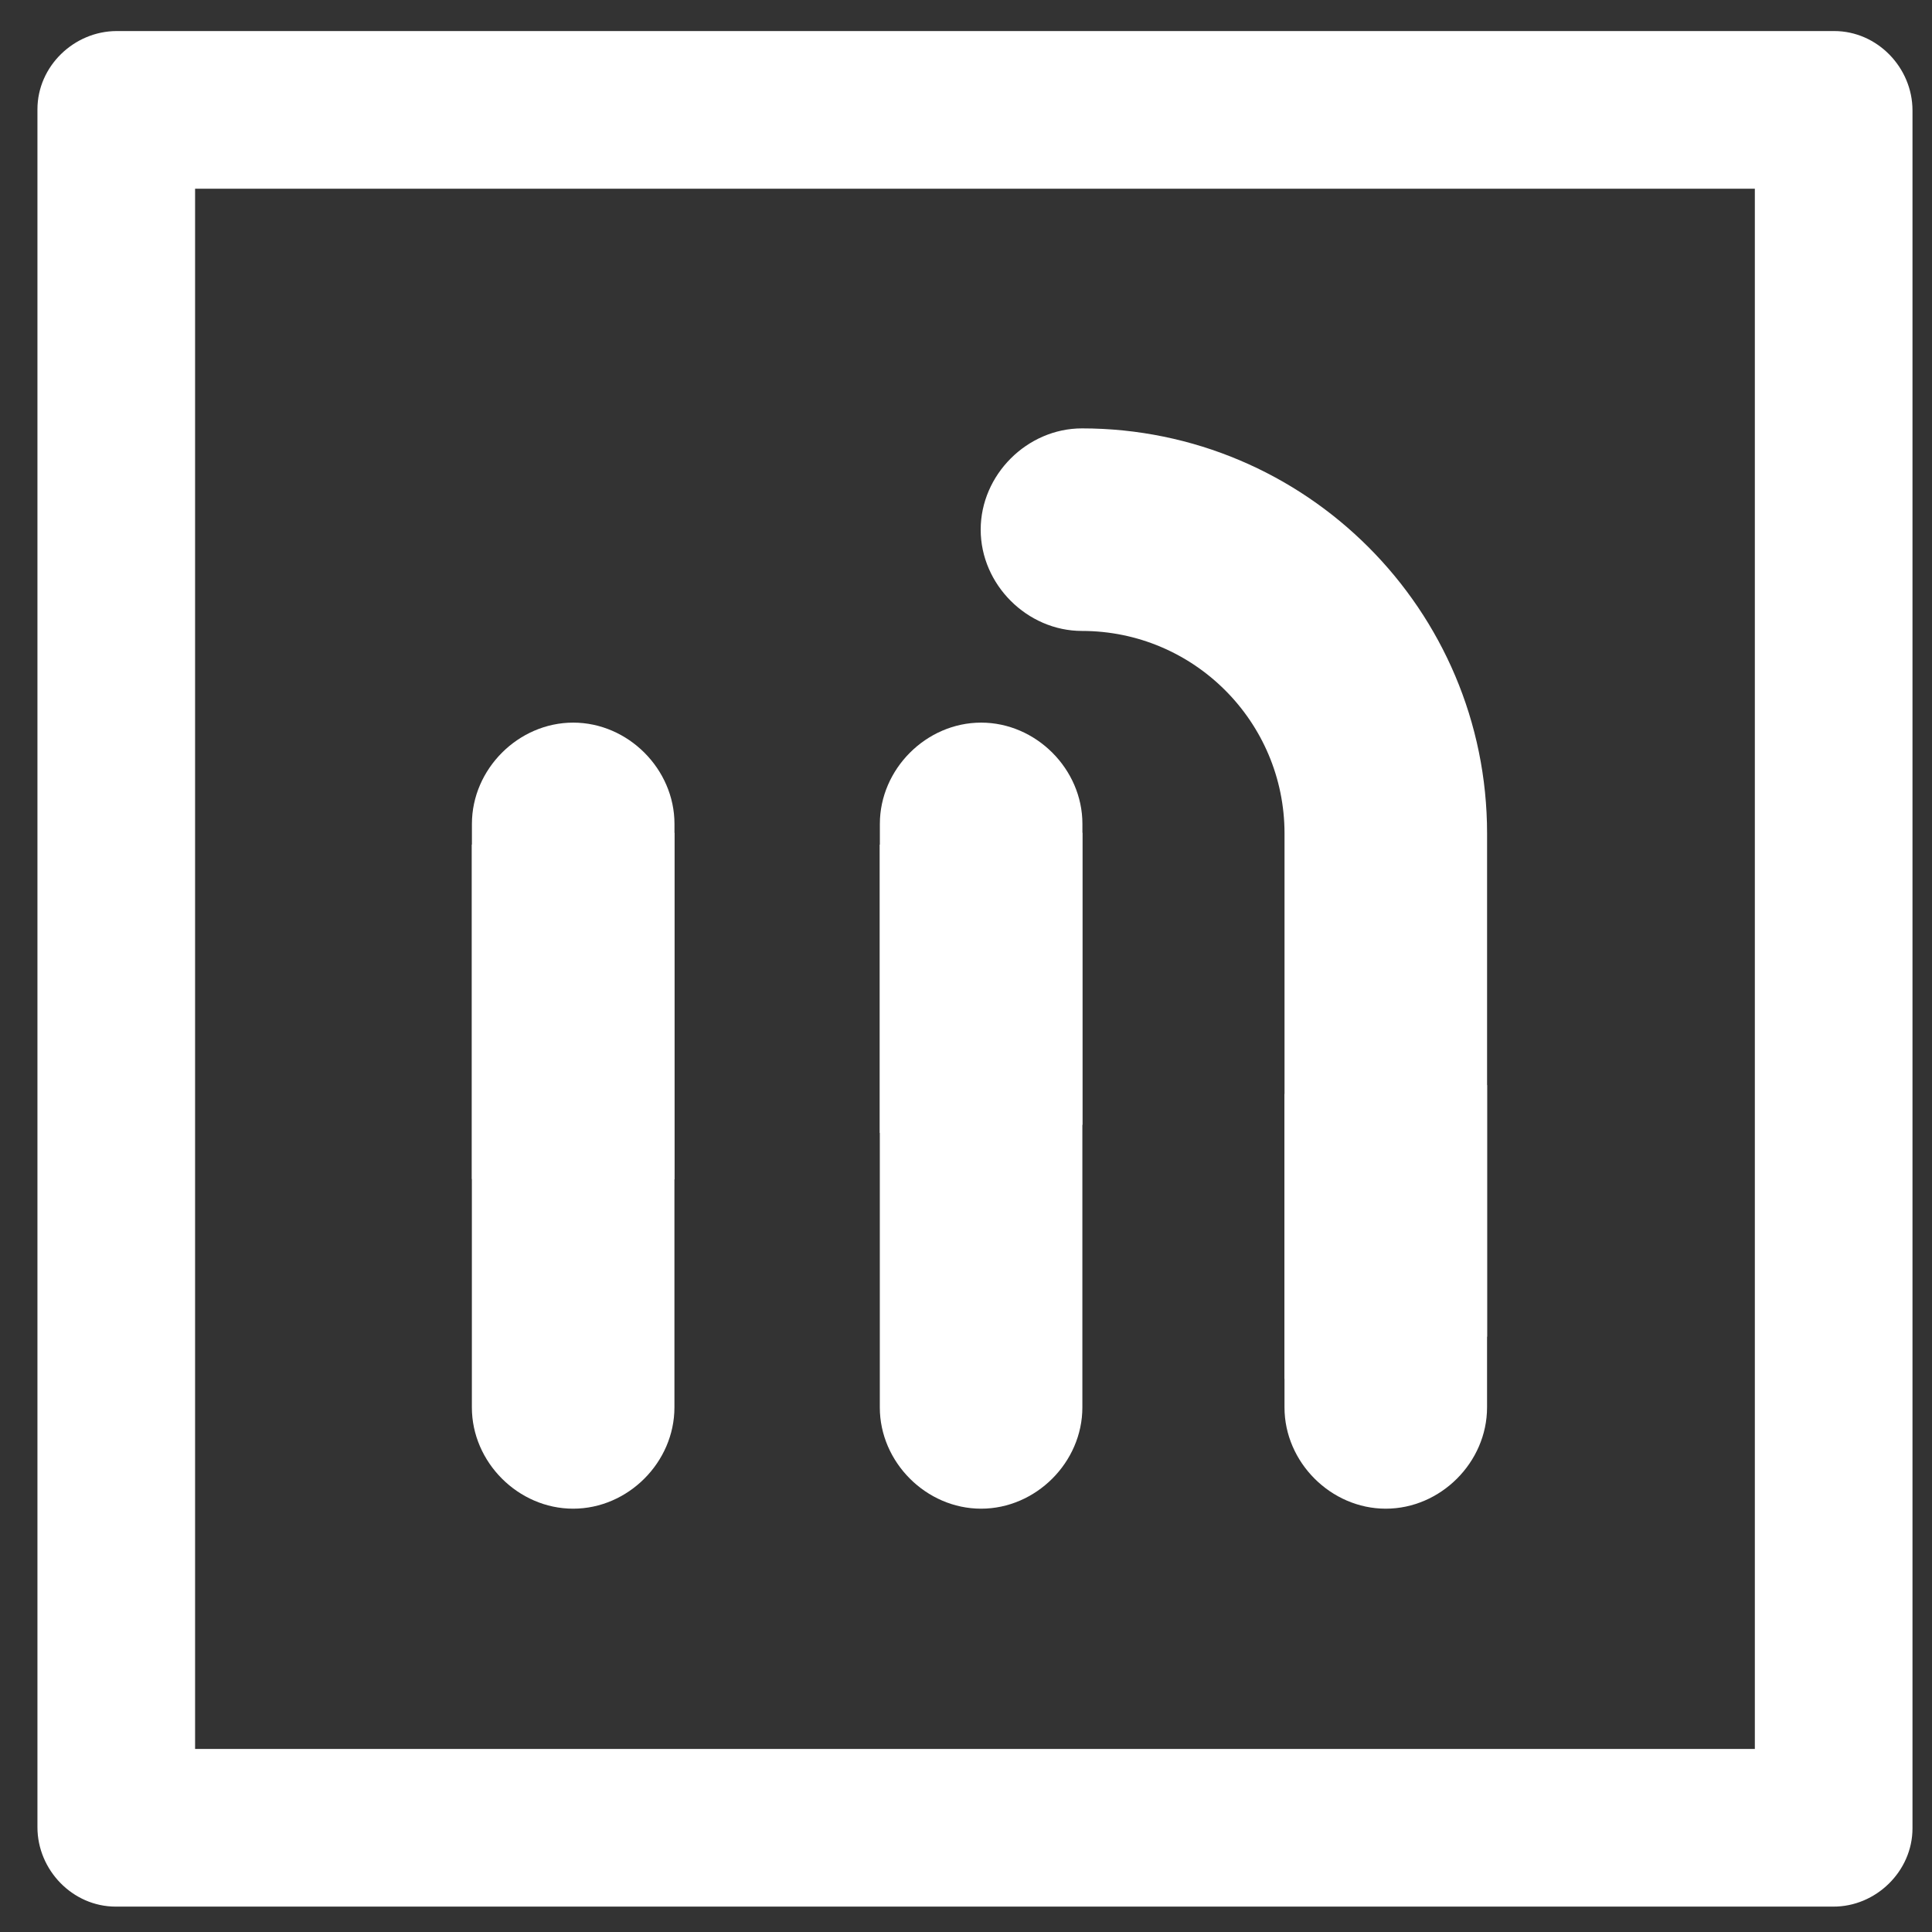 <svg style="fill-rule:evenodd;clip-rule:evenodd;stroke-linejoin:round;stroke-miterlimit:2;" xml:space="preserve" xmlns:xlink="http://www.w3.org/1999/xlink" xmlns="http://www.w3.org/2000/svg" version="1.1" viewBox="0 0 2500 2500" height="100%" width="100%">
    <rect x="0" y="0" width="2500" height="2500" fill="#333333" stroke="none"/>
    <g transform="matrix(4.167,0,0,4.167,0,0)" id="designed-M--blue-">
        <g transform="matrix(1,0,0,1,313.719,465.111)">
            <path style="fill:white;fill-rule:nonzero;" d="M0,-207.231C-4.844,-208.304 -9.643,-209.741 -14.527,-210.618C-20.572,-199.695 -31.597,-198.545 -40.507,-202.856L-40.507,-28.065C-40.507,-11.027 -26.092,3.387 -9.056,3.387C7.979,3.387 22.394,-11.027 22.394,-28.065L22.394,-206.519C15.104,-204.904 7.167,-205.642 0,-207.231"></path>
        </g>
        <g transform="matrix(1,0,0,1,282.431,226.319)">
            <path style="fill:white;fill-rule:nonzero;" d="M0,123.587C17.232,123.493 34.458,122.956 51.69,122.862C52.385,122.858 53.034,122.935 53.697,122.99L53.697,29.53C53.697,12.495 39.283,-1.92 22.247,-1.92C5.211,-1.92 -9.204,12.495 -9.204,29.53L-9.204,125.507C-6.572,124.304 -3.506,123.608 0,123.587"></path>
        </g>
        <g transform="matrix(1,0,0,1,187.04,465.111)">
            <path style="fill:white;fill-rule:nonzero;" d="M0,-207.231C-4.844,-208.304 -9.643,-209.741 -14.528,-210.618C-20.572,-199.695 -31.598,-198.545 -40.507,-202.856L-40.507,-28.065C-40.507,-11.027 -26.093,3.387 -9.057,3.387C7.979,3.387 22.394,-11.027 22.394,-28.065L22.394,-206.519C15.103,-204.904 7.167,-205.642 0,-207.231"></path>
        </g>
        <g transform="matrix(1,0,0,1,184.733,224.757)">
            <path style="fill:white;fill-rule:nonzero;" d="M0,141.116C7.041,140.963 14.112,141.099 21.253,141.167C22.473,141.18 23.601,141.317 24.715,141.474L24.715,31.092C24.715,14.056 10.3,-0.358 -6.736,-0.358C-23.771,-0.358 -38.186,14.056 -38.186,31.092L-38.186,141.398C-25.757,139.768 -12.844,140.604 0,141.116"></path>
        </g>
        <g transform="matrix(1,0,0,1,398.879,465.751)">
            <path style="fill:white;fill-rule:nonzero;" d="M0,-126.053L0,-28.705C0,-11.667 14.415,2.747 31.451,2.747C48.487,2.747 62.901,-11.667 62.901,-28.705L62.901,-128.8C41.936,-127.034 20.982,-128.399 0,-126.053"></path>
        </g>
        <g transform="matrix(1,0,0,1,398.888,302.474)">
            <path style="fill:white;fill-rule:nonzero;" d="M0,-43.645L0,125.801C13.821,115.204 32.796,112.969 47.92,119.018C51.724,114.219 57.24,112.329 62.901,112.615L62.901,-43.645C62.901,-113.098 6.552,-169.446 -62.901,-169.446C-79.937,-169.446 -94.351,-155.032 -94.351,-137.996C-94.351,-120.96 -79.937,-106.546 -62.901,-106.546C-28.174,-106.546 0,-78.372 0,-43.645"></path>
        </g>
    </g>
    <g transform="matrix(4.167,0,0,4.167,2373.49,244.536)">
        <g id="rectangle--original-">
            <path style="fill:white;fill-rule:nonzero;" d="M0,484.43L-533.312,484.43C-525.212,492.648 -517.111,500.866 -509.011,509.083L-509.011,-24.387C-517.229,-16.287 -525.447,-8.187 -533.665,-0.087L-0.354,-0.087C-8.453,-8.304 -16.554,-16.522 -24.653,-24.74L-24.653,508.73C-24.653,522.062 -13.75,533.294 -0.354,533.383C12.911,533.471 24.3,522.415 24.3,509.083L24.3,-24.387C24.3,-37.651 13.397,-49.041 0,-49.041L-533.312,-49.041C-546.575,-49.041 -557.965,-38.138 -557.965,-24.74L-557.965,508.73C-557.965,521.993 -547.063,533.383 -533.665,533.383L-0.354,533.383C12.979,533.383 24.211,522.48 24.3,509.083C24.388,495.819 13.332,484.43 0,484.43"></path>
        </g>
    </g>
</svg>
